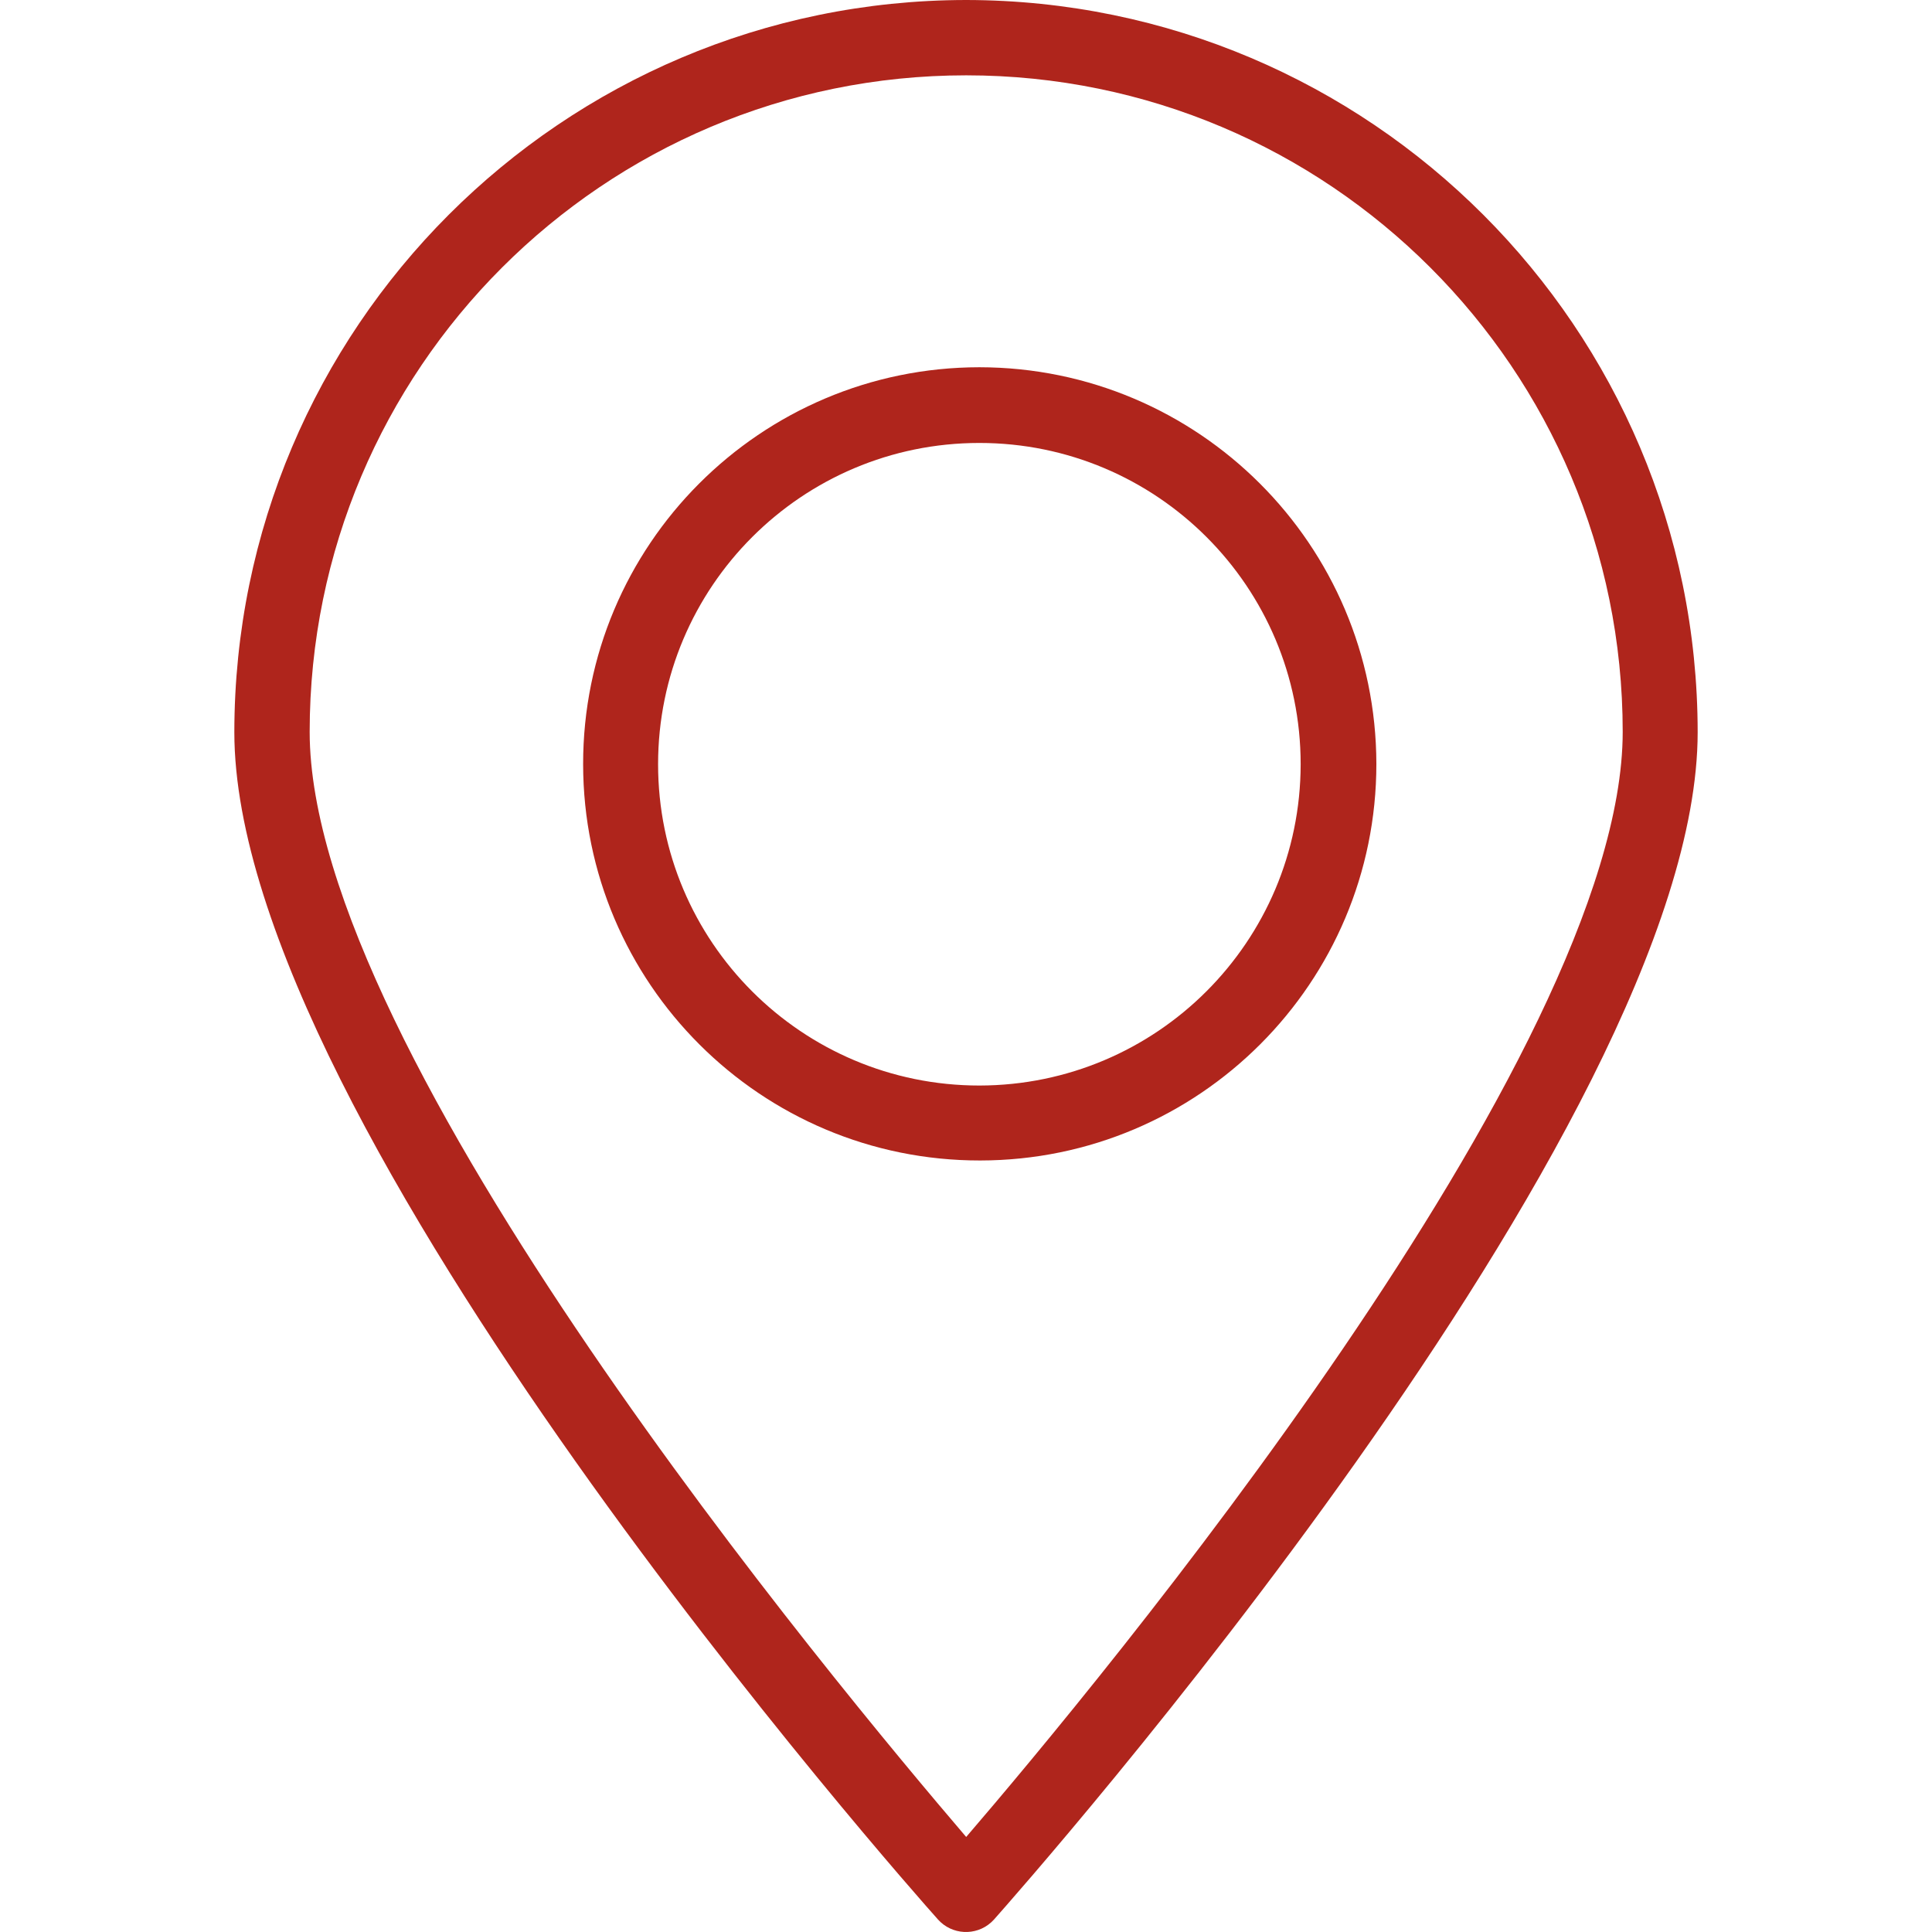 <?xml version="1.0" encoding="utf-8"?>
<!-- Generator: Adobe Illustrator 15.0.0, SVG Export Plug-In . SVG Version: 6.00 Build 0)  -->
<!DOCTYPE svg PUBLIC "-//W3C//DTD SVG 1.1//EN" "http://www.w3.org/Graphics/SVG/1.1/DTD/svg11.dtd">
<svg version="1.1" id="Capa_1" xmlns="http://www.w3.org/2000/svg" xmlns:xlink="http://www.w3.org/1999/xlink" x="0px" y="0px"
	 width="512px" height="512px" viewBox="0 0 512 512" enable-background="new 0 0 512 512" xml:space="preserve">
<g>
	<g>
		<path fill="#AF251C" d="M256.05,0C148.942,0.11,62.157,86.939,62.102,194.047c0,104.21,178.875,306.144,186.461,314.628
			c3.677,4.107,9.988,4.456,14.096,0.779c0.273-0.245,0.532-0.505,0.778-0.779c7.586-8.584,186.462-210.418,186.462-314.628
			C449.843,86.979,363.118,0.165,256.05,0z M256.05,486.815C221.912,446.889,82.066,279.293,82.066,193.948
			c0-96.089,77.895-173.984,173.984-173.984s173.984,77.895,173.984,173.984C430.034,279.293,290.188,447.088,256.05,486.815z"/>
	</g>
</g>
<g>
	<g>
		<path fill="#AF251C" d="M259.543,97.323c-58.049,0.055-105.063,47.159-105.009,105.209c0.055,58.05,47.16,105.063,105.209,105.009
			c58.011-0.055,105.01-47.098,105.01-105.109C364.643,144.389,317.587,97.378,259.543,97.323z M259.543,287.678
			c-47.024,0-85.145-38.121-85.145-85.146s38.121-85.146,85.145-85.146c47.025,0,85.146,38.121,85.146,85.146
			C344.634,249.534,306.545,287.623,259.543,287.678z"/>
	</g>
</g>
</svg>
